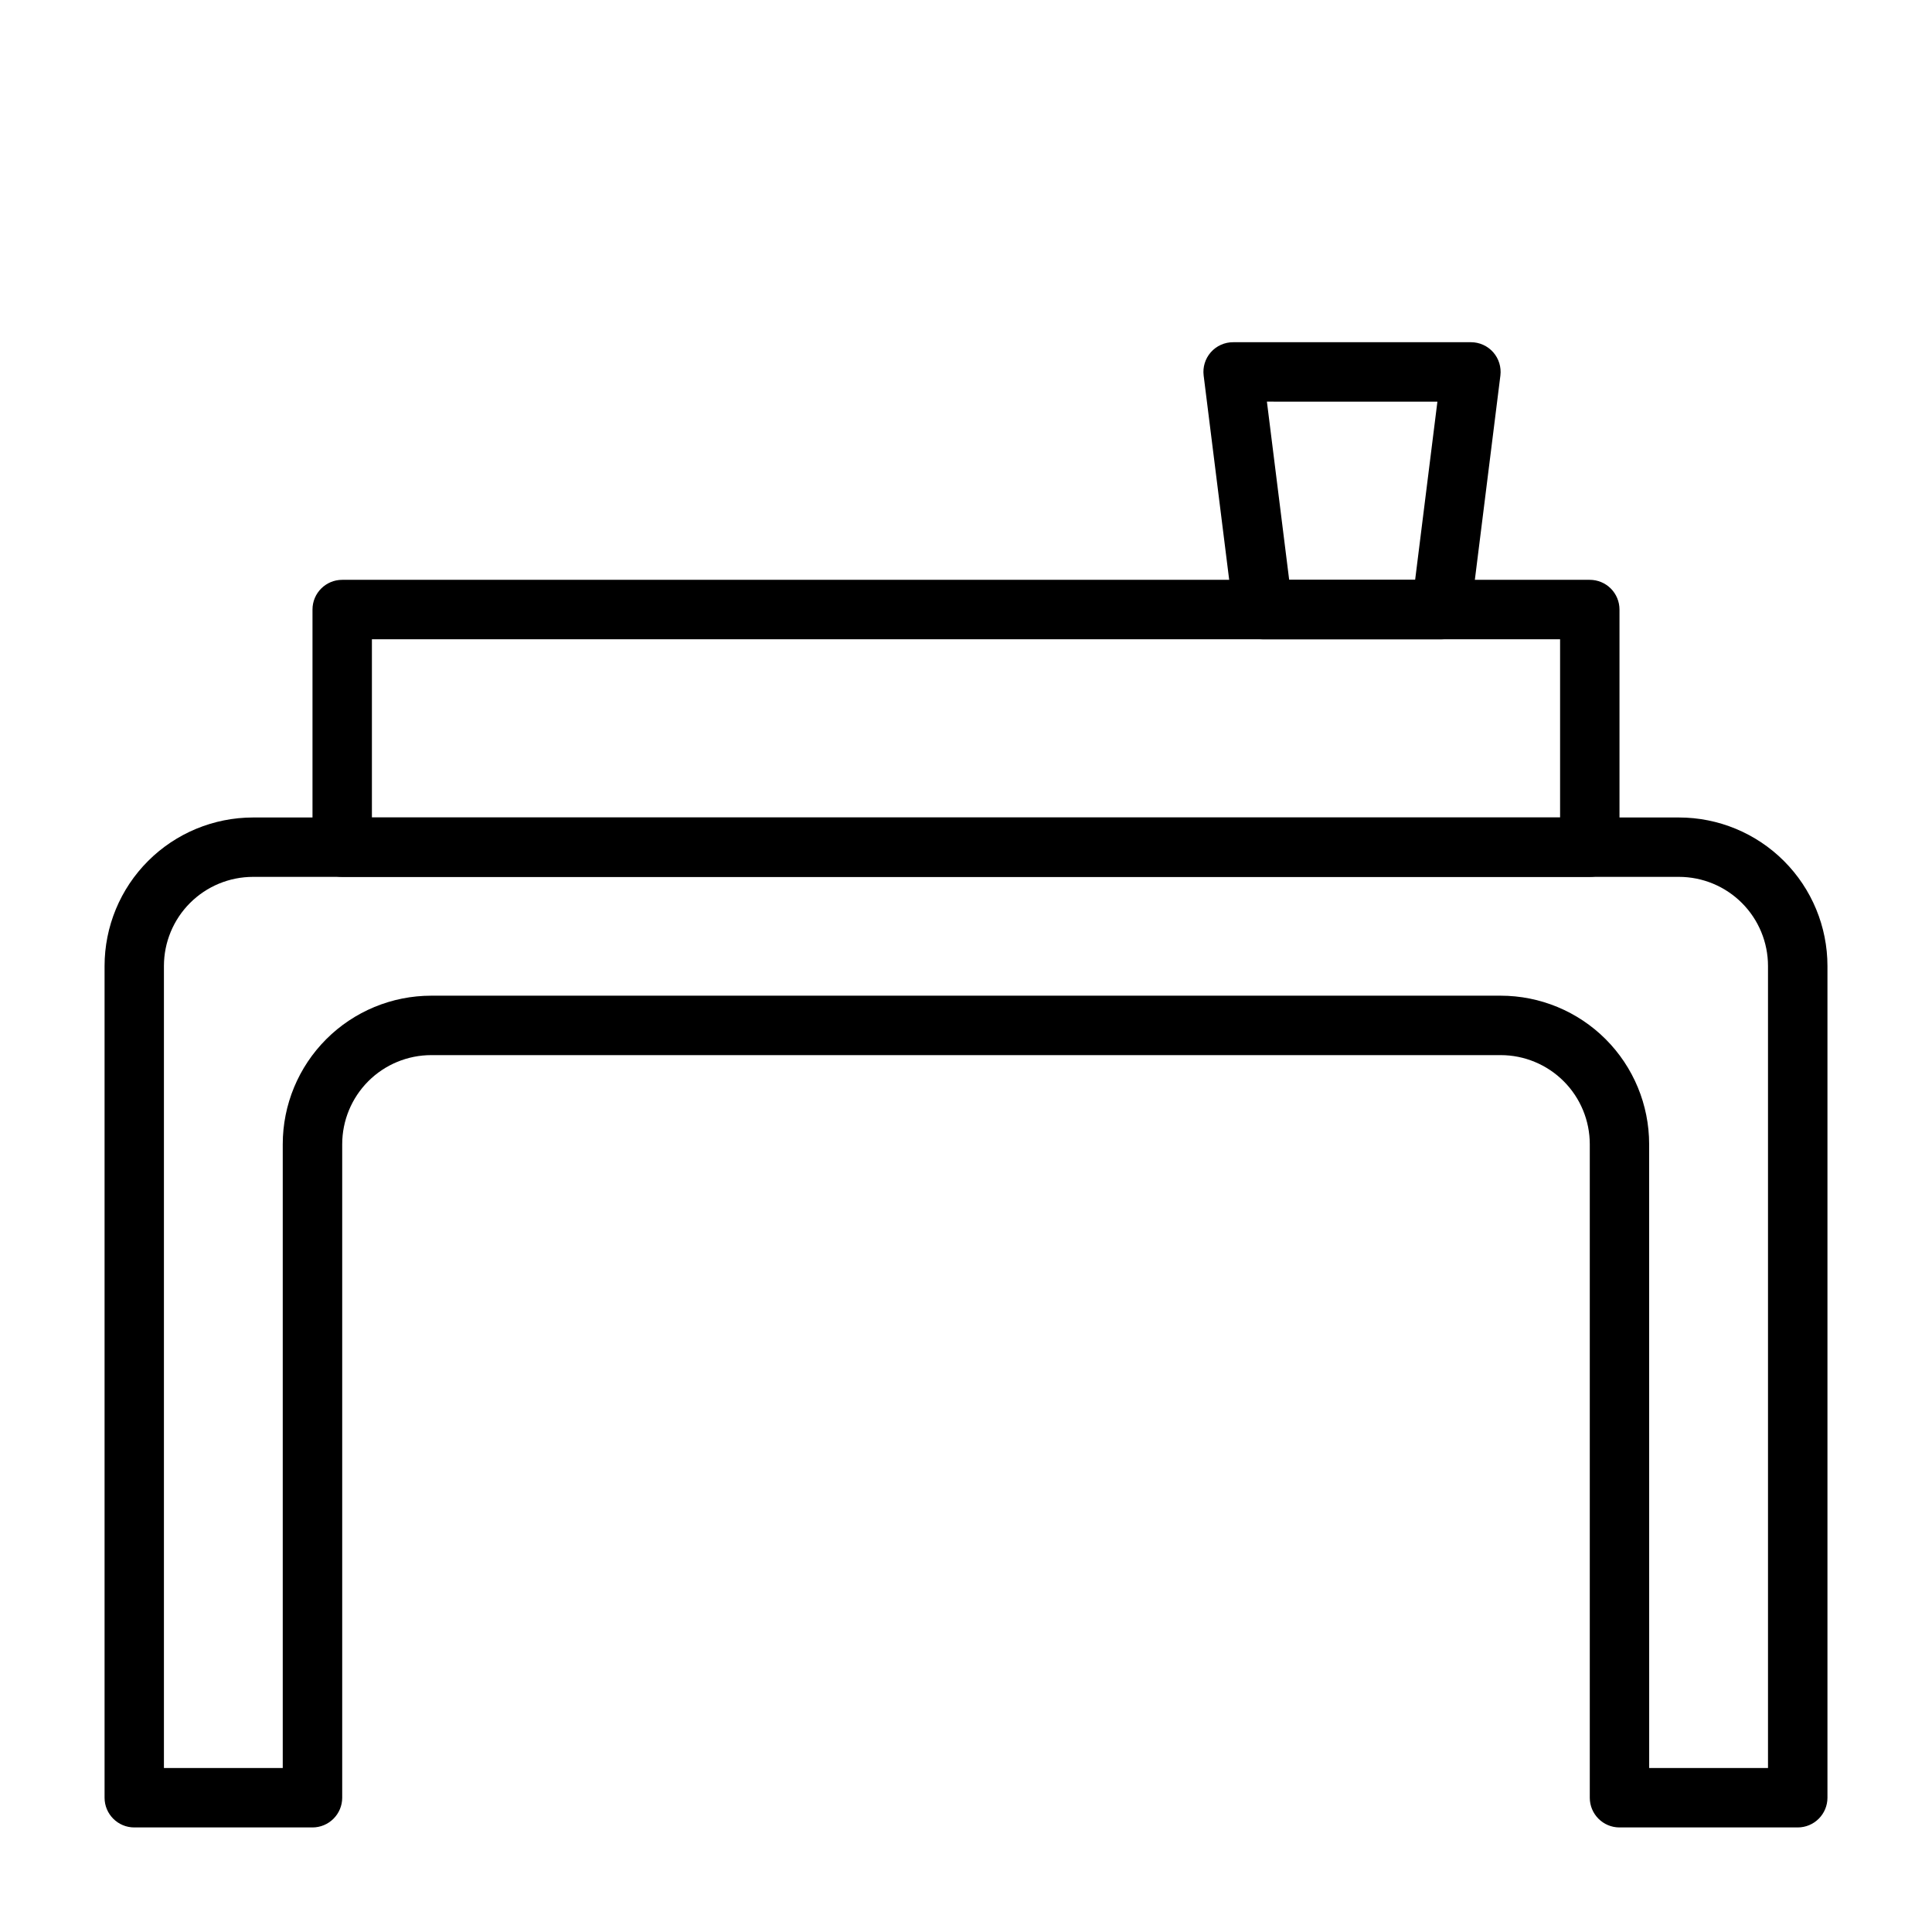 <?xml version="1.0" encoding="UTF-8"?>
<!-- Uploaded to: ICON Repo, www.iconrepo.com, Generator: ICON Repo Mixer Tools -->
<svg fill="#000000" width="800px" height="800px" version="1.1" viewBox="144 144 512 512" xmlns="http://www.w3.org/2000/svg">
 <g>
  <path d="m525.95 313.41h-47.23c-4.004 0.027-7.391-2.953-7.871-6.926l-7.871-62.977c-0.273-2.223 0.414-4.457 1.887-6.141 1.512-1.719 3.695-2.695 5.984-2.676h62.977c2.258 0 4.41 0.977 5.902 2.676 1.477 1.684 2.16 3.918 1.891 6.141l-7.871 62.977c-0.48 3.945-3.82 6.914-7.797 6.926zm-40.305-15.742h33.379l5.902-47.23-45.184-0.004z"/>
  <path d="m565.31 376.38h-330.62c-4.348 0-7.875-3.523-7.875-7.871v-62.977c0-4.348 3.527-7.871 7.875-7.871h330.62c2.086 0 4.09 0.828 5.566 2.305 1.477 1.477 2.305 3.477 2.305 5.566v62.977c0 2.086-0.828 4.09-2.305 5.566-1.477 1.477-3.481 2.305-5.566 2.305zm-322.75-15.746h314.88v-47.23h-314.88z"/>
  <path d="m620.41 628.29h-47.23c-4.348 0-7.871-3.527-7.871-7.875v-173.18c0-6.262-2.488-12.27-6.918-16.699-4.43-4.43-10.438-6.918-16.699-6.918h-283.39c-6.262 0-12.27 2.488-16.699 6.918-4.426 4.43-6.914 10.438-6.914 16.699v173.18c0 2.09-0.832 4.09-2.309 5.566-1.477 1.477-3.477 2.309-5.566 2.309h-47.23c-4.348 0-7.871-3.527-7.871-7.875v-220.41c0-10.441 4.144-20.453 11.527-27.832 7.383-7.383 17.395-11.531 27.832-11.531h377.86c10.441 0 20.453 4.148 27.832 11.531 7.383 7.379 11.531 17.391 11.531 27.832v220.41c0 2.09-0.832 4.09-2.309 5.566-1.477 1.477-3.477 2.309-5.566 2.309zm-39.359-15.742h31.488v-212.55c0-6.266-2.488-12.273-6.918-16.699-4.426-4.43-10.434-6.918-16.699-6.918h-377.86c-6.266 0-12.27 2.488-16.699 6.918-4.43 4.426-6.918 10.434-6.918 16.699v212.54h31.488v-165.31c0-10.438 4.148-20.449 11.527-27.832 7.383-7.383 17.395-11.527 27.832-11.527h283.39c10.438 0 20.449 4.144 27.832 11.527 7.379 7.383 11.527 17.395 11.527 27.832z"/>
 </g>
</svg>